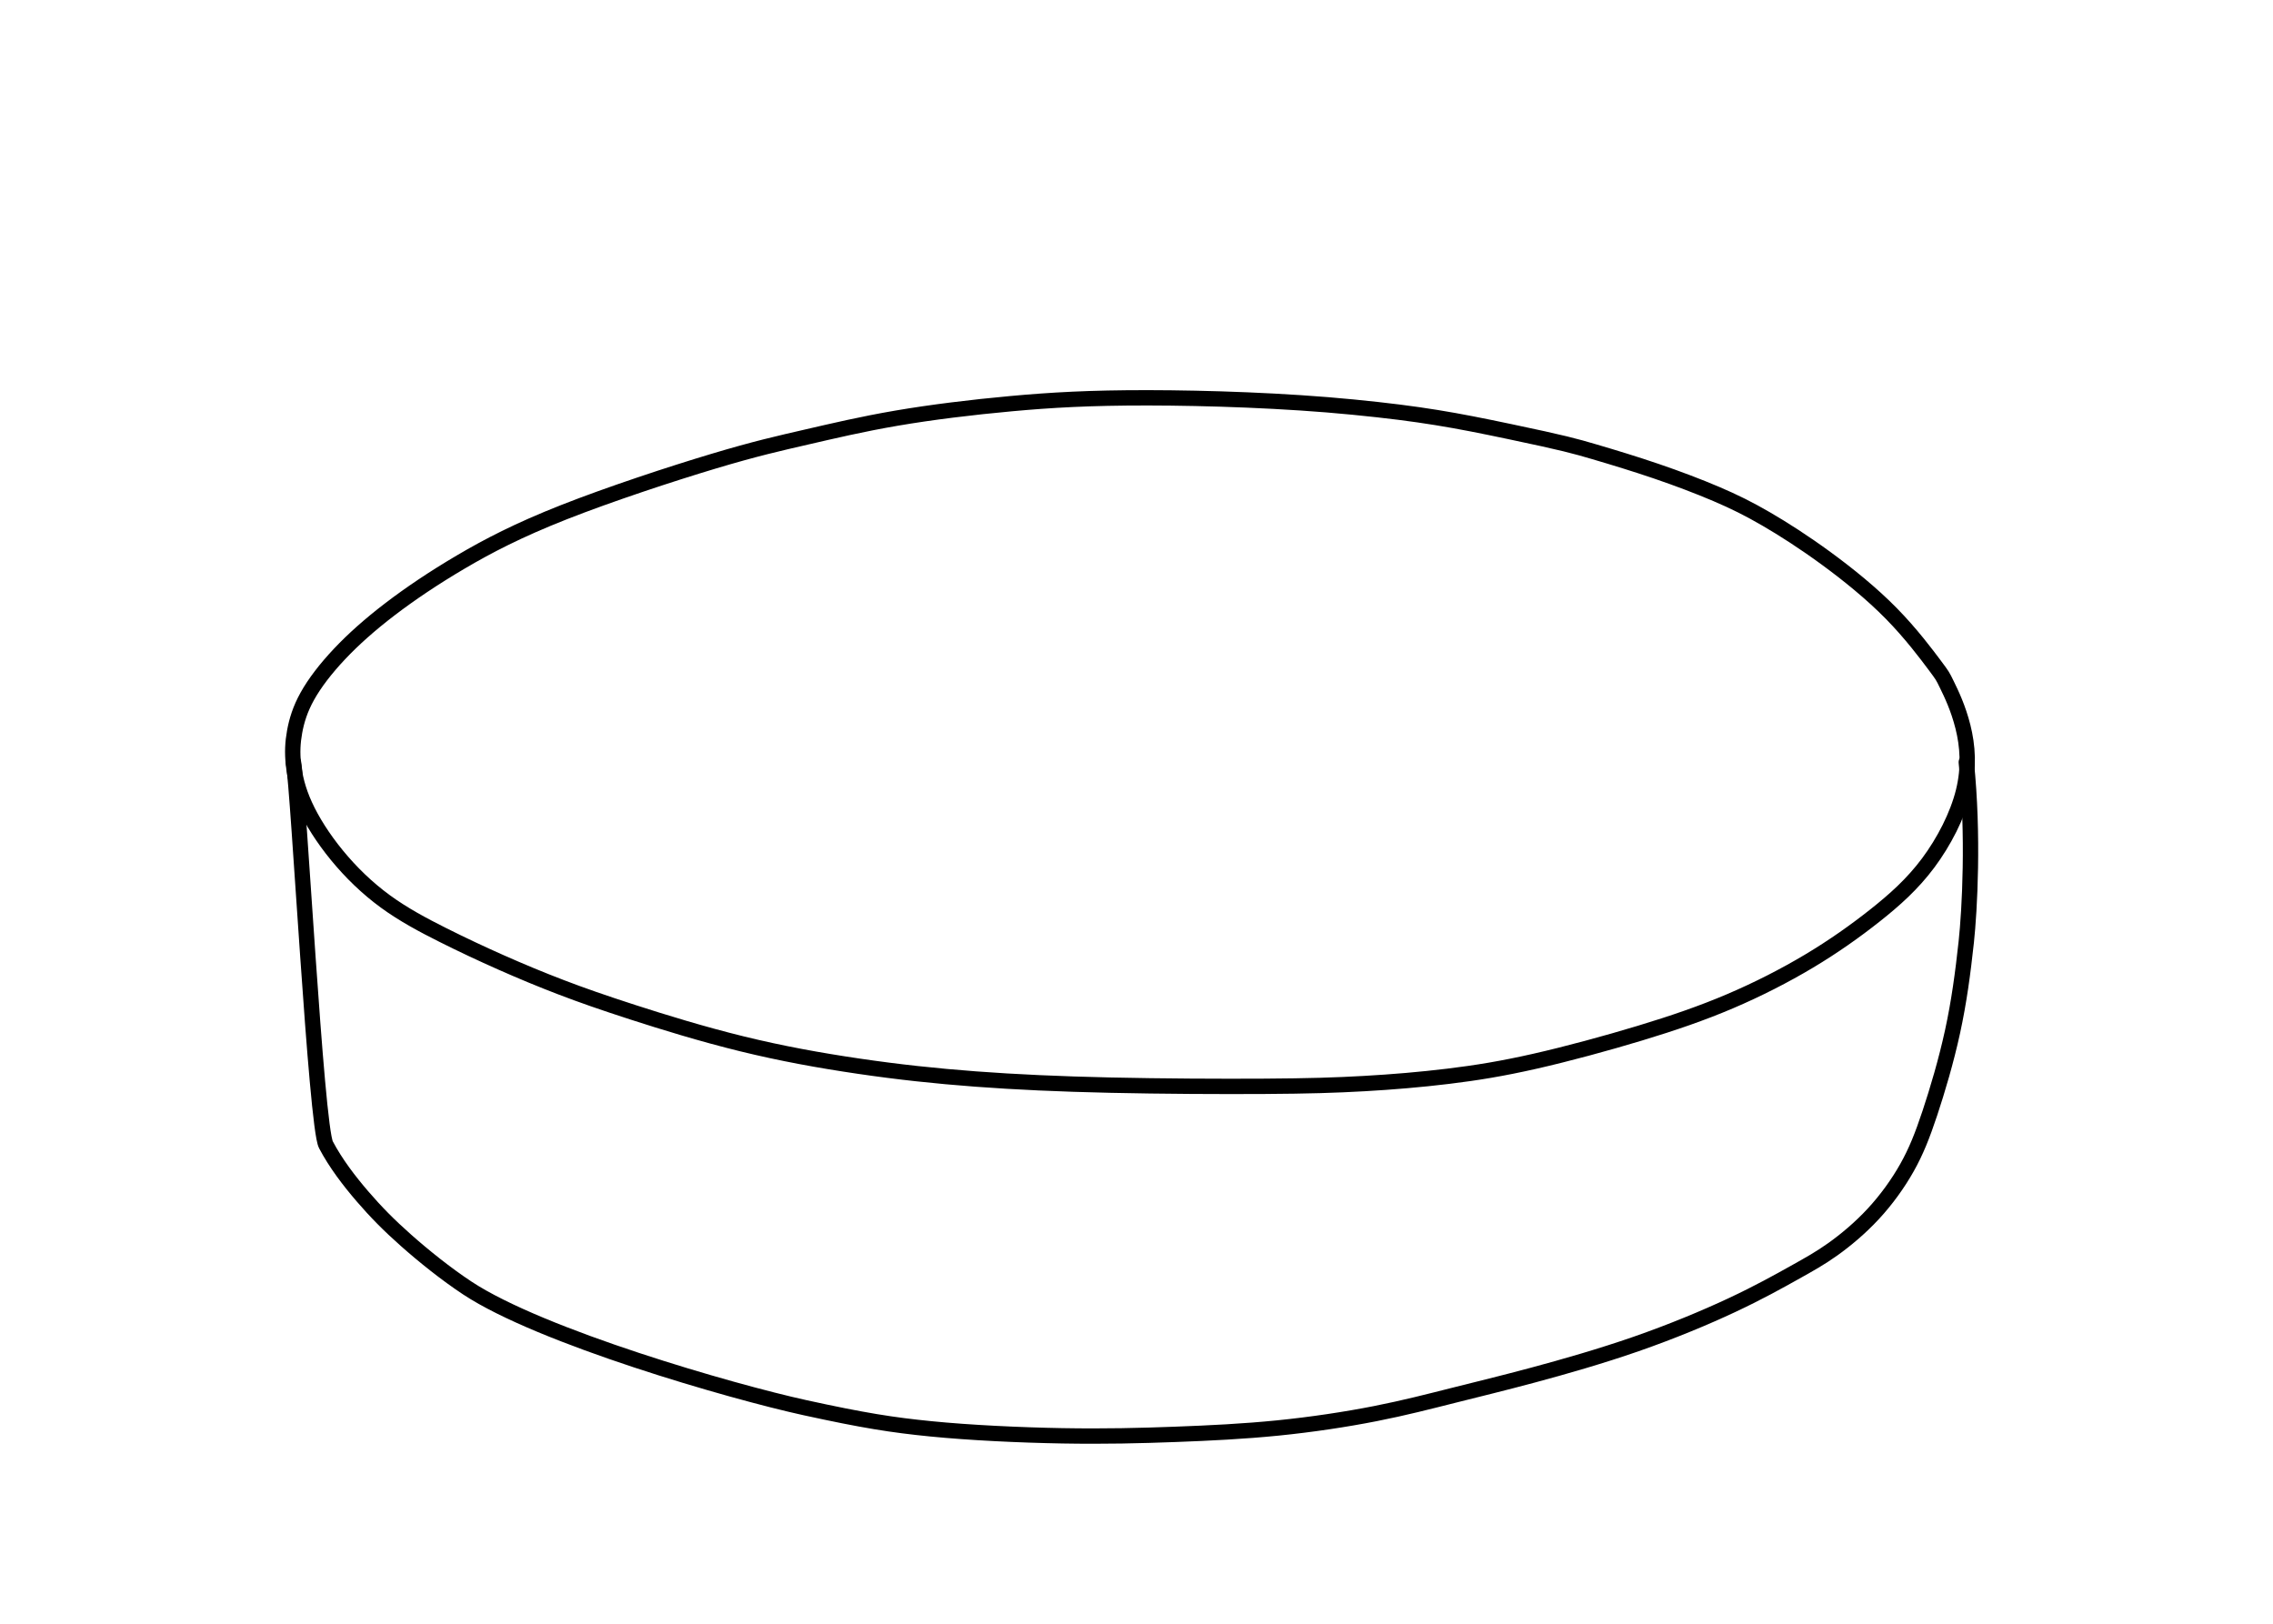 <?xml version="1.0" encoding="UTF-8"?> <svg xmlns="http://www.w3.org/2000/svg" width="280" height="200" viewBox="0 0 280 200" fill="none"><path d="M239.835 84.342C240.375 85.451 241.221 87.189 241.806 89.52C242.391 91.851 242.597 94.535 241.866 97.495C241.135 100.455 239.465 103.69 237.526 106.29C235.587 108.891 233.378 110.857 230.949 112.778C228.519 114.699 225.87 116.575 222.869 118.37C219.867 120.165 216.513 121.879 213.082 123.339C209.652 124.799 206.146 126.007 202.008 127.258C197.87 128.508 193.102 129.803 189.082 130.715C185.062 131.628 181.857 132.147 178.409 132.565C174.962 132.984 171.572 133.267 168.058 133.467C164.543 133.668 161.173 133.77 155.804 133.803C150.436 133.837 143.121 133.8 136.798 133.66C130.475 133.521 125.146 133.277 120.181 132.906C115.217 132.535 110.617 132.036 105.775 131.324C100.933 130.613 96.257 129.763 91.382 128.569C86.507 127.374 81.663 125.879 77.946 124.678C74.229 123.476 71.643 122.569 69.13 121.608C66.617 120.647 64.177 119.631 61.765 118.563C59.353 117.495 56.968 116.376 54.553 115.165C52.137 113.954 49.691 112.652 47.461 111.022C45.23 109.392 43.215 107.434 41.511 105.354C39.806 103.275 38.445 101.125 37.563 99.194C36.681 97.262 36.306 95.604 36.148 94.15C35.99 92.697 36.051 91.455 36.294 90.121C36.538 88.787 36.964 87.359 37.859 85.752C38.754 84.146 40.118 82.36 41.821 80.556C43.523 78.752 45.564 76.931 48.039 75.04C50.515 73.148 53.425 71.186 56.754 69.226C60.083 67.265 63.831 65.306 69.471 63.085C75.111 60.865 82.638 58.384 87.868 56.817C93.098 55.249 96.021 54.599 99.292 53.845C102.563 53.091 106.181 52.233 110.467 51.501C114.753 50.769 119.709 50.162 124.58 49.718C129.451 49.273 134.246 48.99 141.442 49C148.637 49.011 158.27 49.316 166.692 50.145C175.114 50.974 179.238 51.746 185.983 53.163C192.728 54.58 194.001 54.942 196.412 55.651C198.822 56.361 201.416 57.148 204.019 58.036C206.622 58.923 209.236 59.913 211.433 60.851C213.63 61.788 215.424 62.679 217.568 63.924C219.713 65.17 222.227 66.781 224.936 68.761C227.646 70.742 230.571 73.106 232.998 75.581C235.426 78.055 237.353 80.634 238.324 81.934C239.296 83.234 239.296 83.234 239.835 84.342Z" stroke="black" stroke-width="1.89" stroke-linecap="round" stroke-linejoin="round"></path><path d="M242.217 93.885C243.148 102.885 242.63 112.152 242.216 116.011C241.801 119.87 241.316 123.44 240.531 127.05C239.746 130.66 238.661 134.31 237.731 137.105C236.801 139.901 236.025 141.842 234.918 143.81C233.812 145.778 232.375 147.772 230.76 149.515C229.145 151.258 227.353 152.749 225.79 153.864C224.227 154.979 222.893 155.72 221.005 156.773C219.117 157.827 216.673 159.195 213.371 160.744C210.07 162.293 205.911 164.023 201.554 165.538C197.197 167.053 192.643 168.354 188.866 169.367C185.09 170.38 182.091 171.106 179.078 171.862C176.065 172.619 173.039 173.406 169.426 174.117C165.814 174.829 161.615 175.466 157.416 175.888C153.217 176.309 149.016 176.516 144.747 176.674C140.478 176.833 136.134 176.944 130.872 176.852C125.61 176.761 119.436 176.468 114.669 175.993C109.903 175.519 106.408 174.973 99.148 173.385C90.148 171.416 66.648 164.644 57.573 158.653C54.94 156.915 52.204 154.713 50.036 152.794C47.868 150.875 46.267 149.24 44.641 147.348C43.015 145.455 41.363 143.304 40.15 141.006C38.937 138.709 36.776 97.335 36.148 93.885" stroke="black" stroke-width="1.89" stroke-linecap="round" stroke-linejoin="round"></path></svg> 